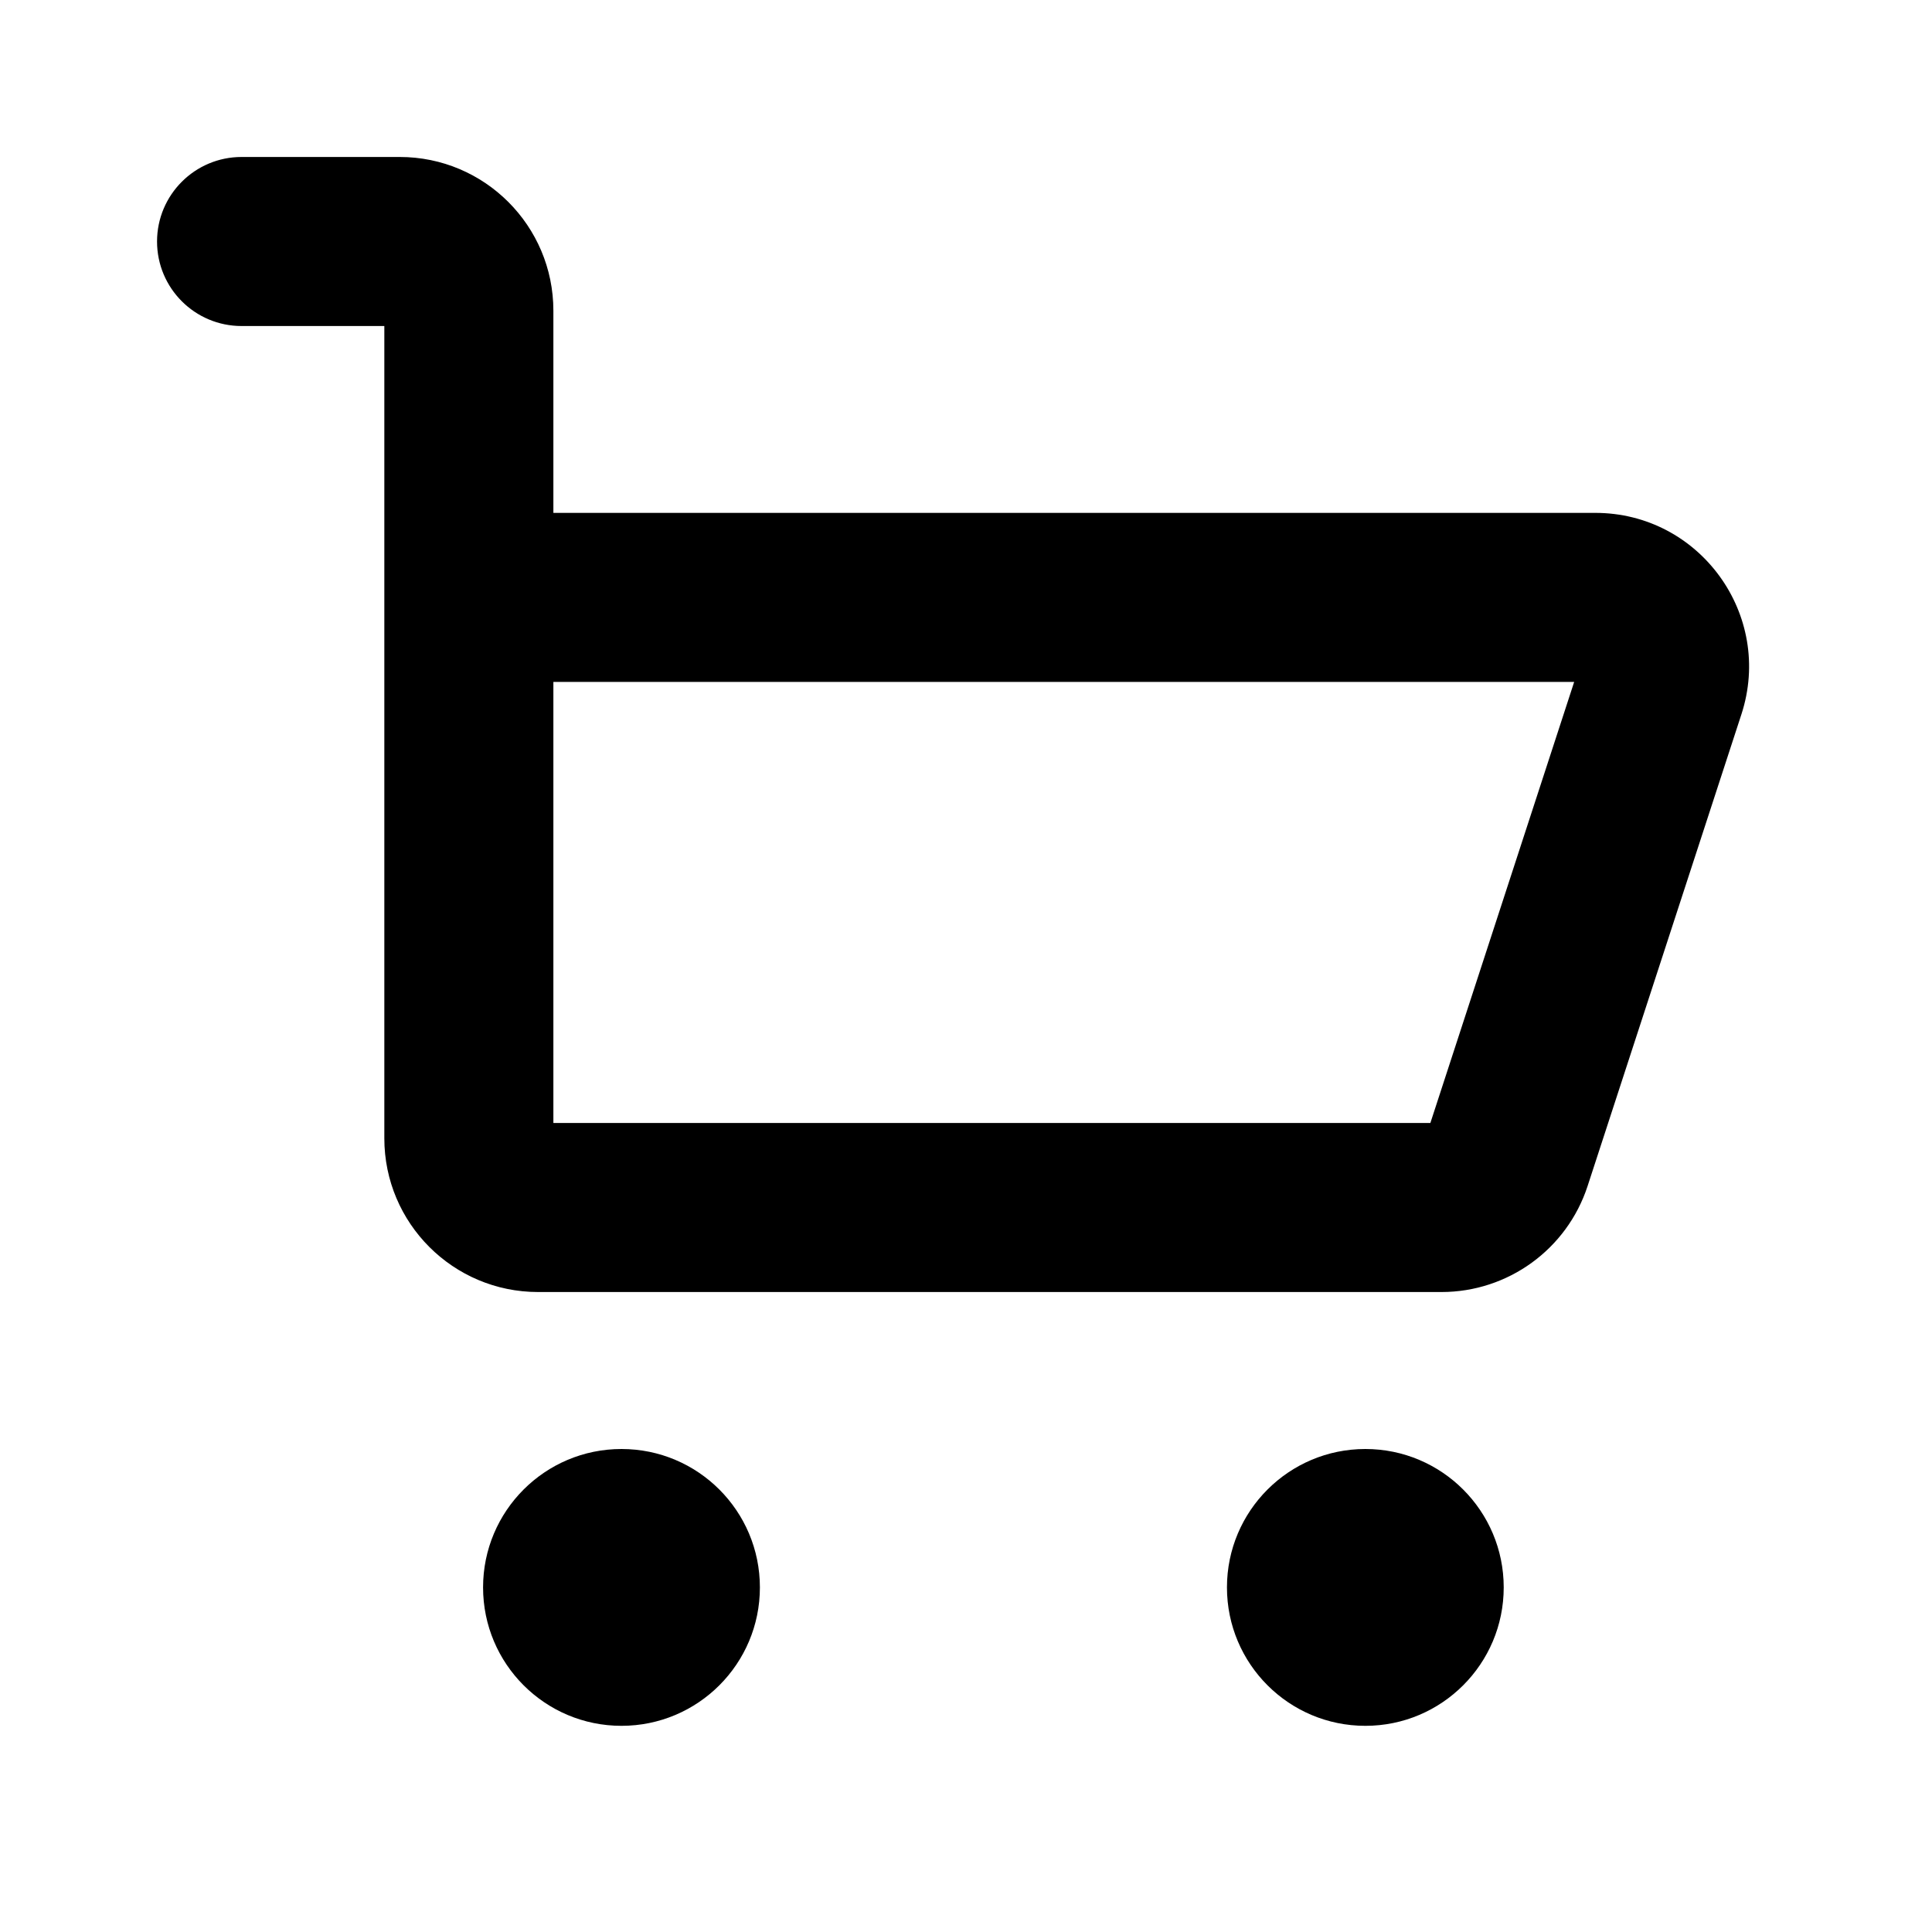<svg width="28" height="28" viewBox="0 0 28 28" fill="none" xmlns="http://www.w3.org/2000/svg">
  <path fill-rule="evenodd" clip-rule="evenodd" d="M2.276 3.5C2.276 2.824 2.825 2.275 3.501 2.275H5.793C7.023 2.275 8.02 3.273 8.02 4.503V7.433H23.12C24.634 7.433 25.707 8.912 25.238 10.352L23.009 17.188C22.71 18.105 21.855 18.725 20.891 18.725H7.798C6.568 18.725 5.57 17.728 5.57 16.497V8.658V4.725H3.501C2.825 4.725 2.276 4.177 2.276 3.5ZM8.02 9.883V16.275H20.73L22.814 9.883H8.02ZM11.013 23.006C11.013 24.114 10.115 25.012 9.007 25.012C7.899 25.012 7.001 24.114 7.001 23.006C7.001 21.898 7.899 21 9.007 21C10.115 21 11.013 21.898 11.013 23.006ZM19.788 25.012C20.895 25.012 21.793 24.114 21.793 23.006C21.793 21.898 20.895 21 19.788 21C18.68 21 17.782 21.898 17.782 23.006C17.782 24.114 18.68 25.012 19.788 25.012Z" fill="currentColor"/>
</svg>
